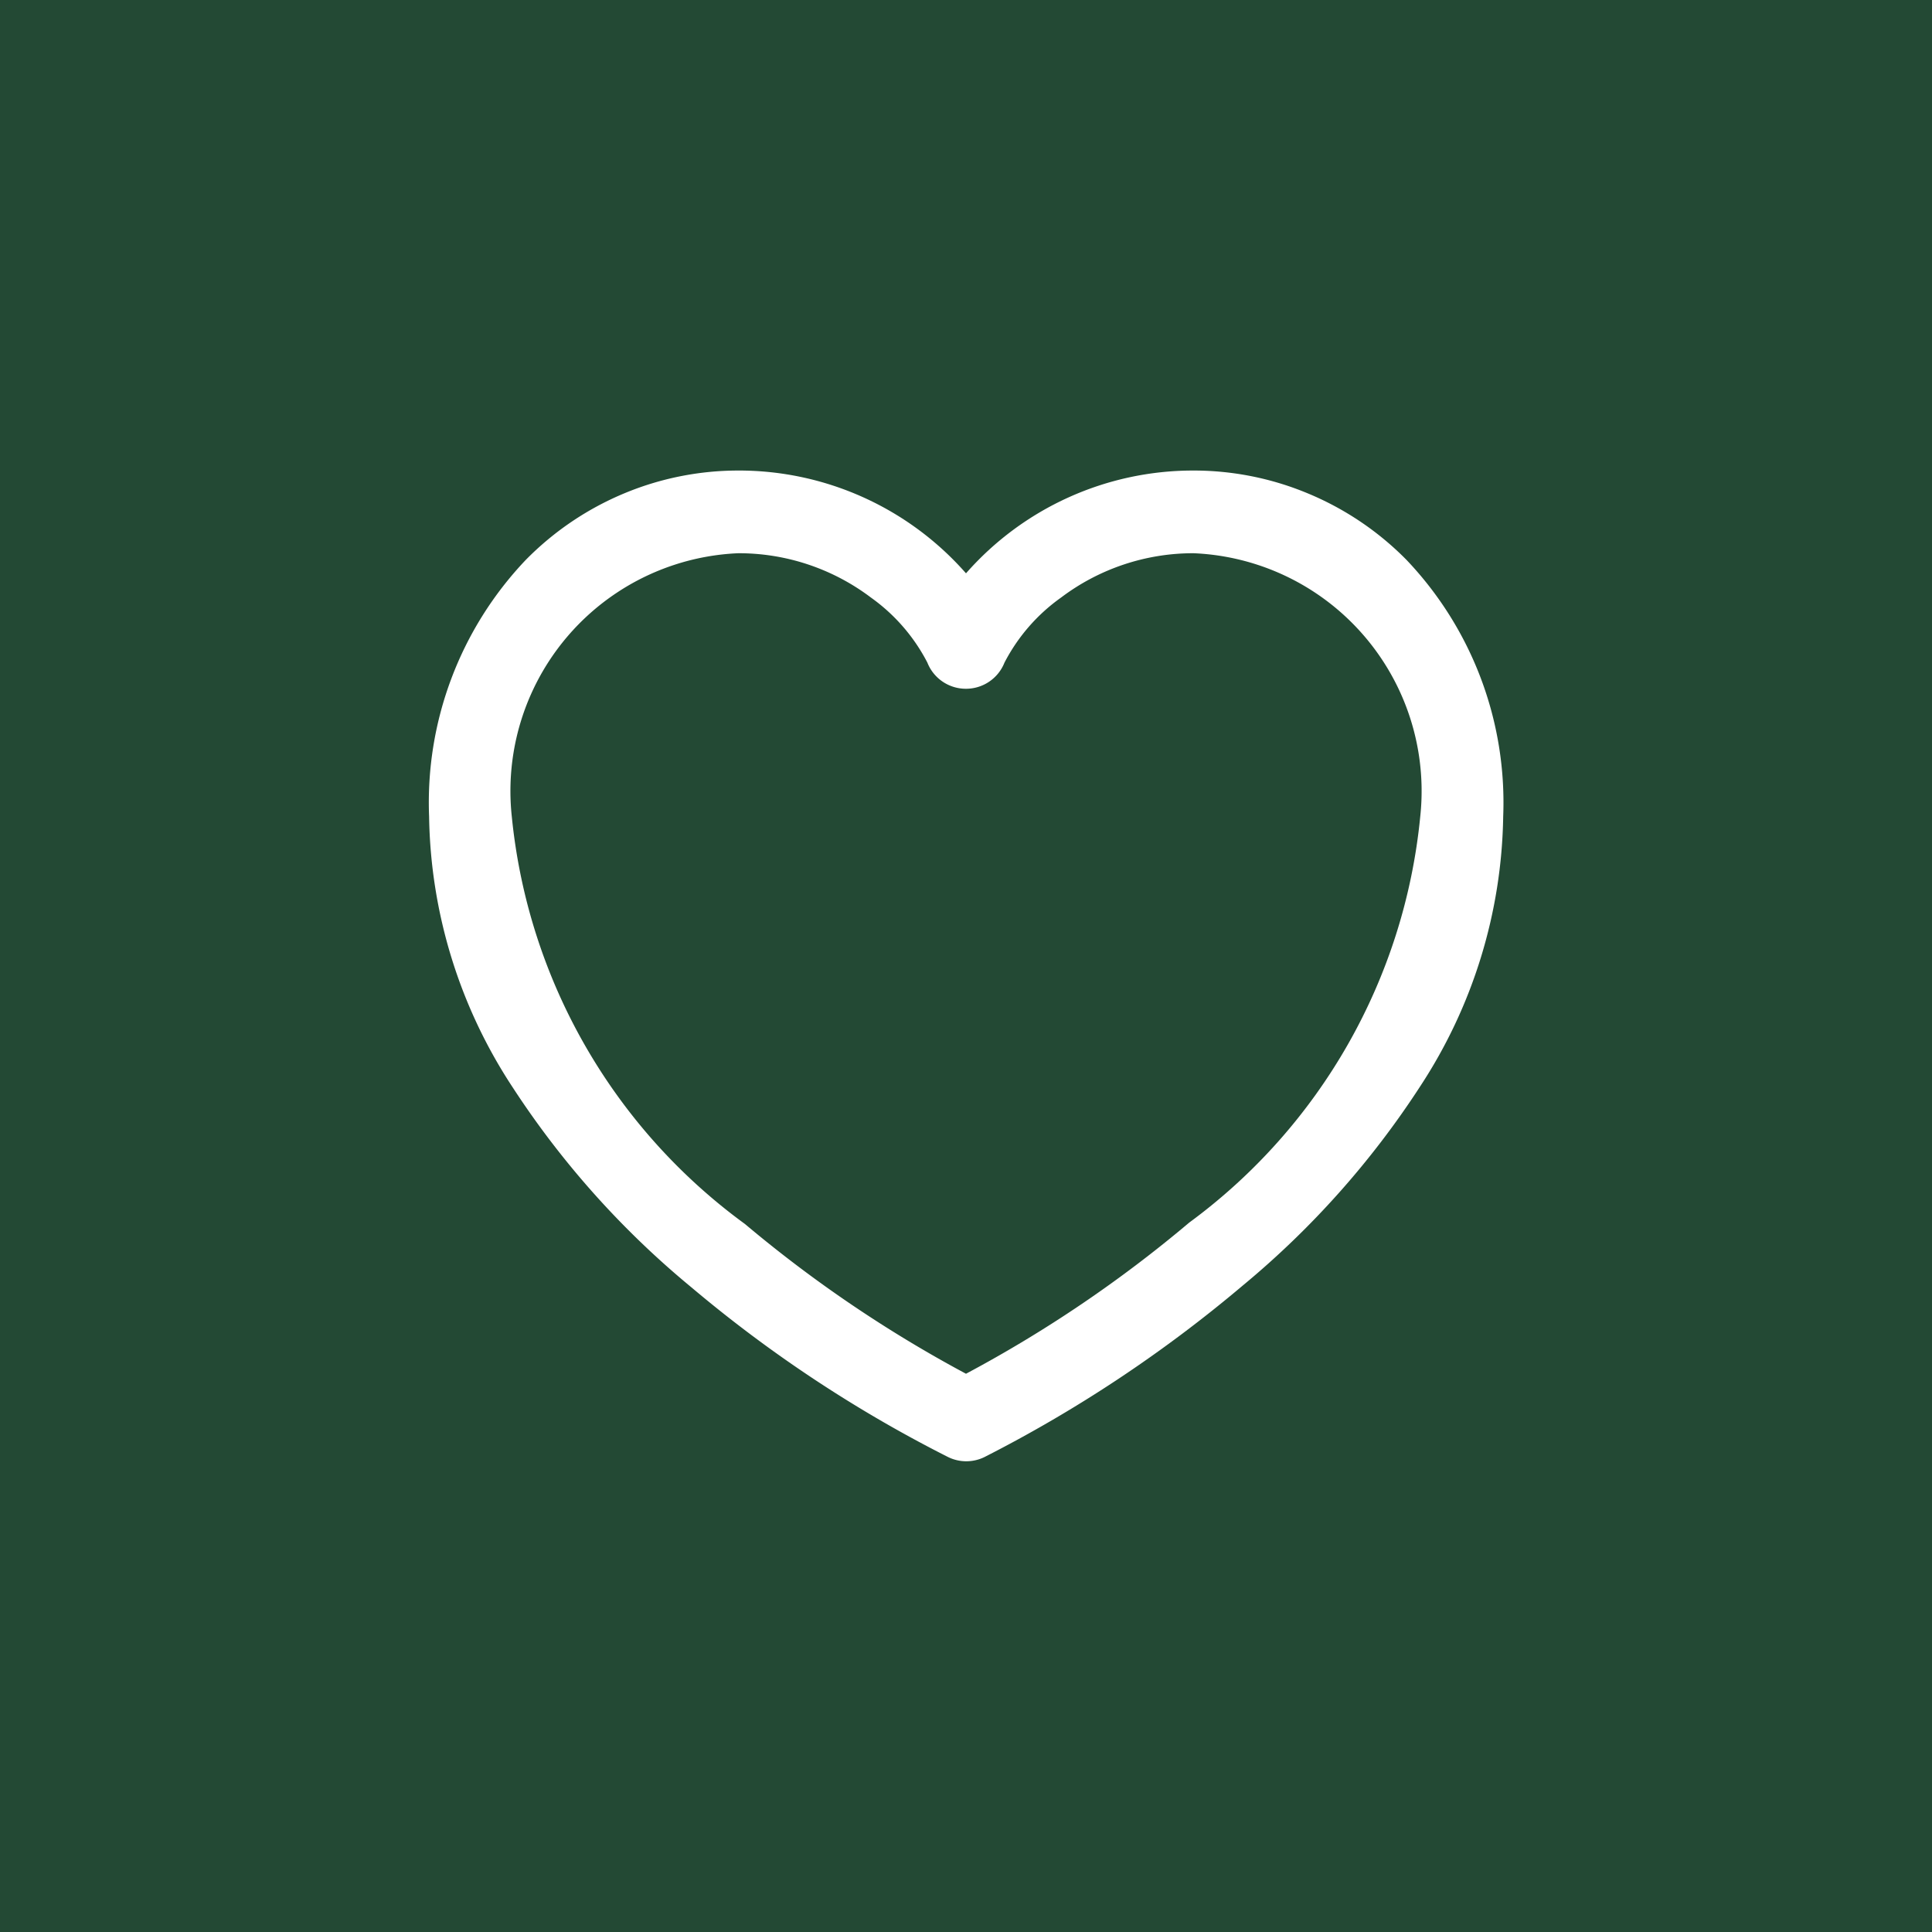 <svg xmlns="http://www.w3.org/2000/svg" xmlns:xlink="http://www.w3.org/1999/xlink" width="20" height="20" viewBox="0 0 20 20">
  <rect x="0" y="0" width="20" height="20" fill="#808080" stroke="none"/>
  <defs>
    <clipPath id="clip-path">
      <rect id="Retângulo_6709" data-name="Retângulo 6709" width="11.992" height="10.945" fill="none" stroke="#fff" stroke-width="4"/>
    </clipPath>
    <clipPath id="clip-icon-como-funciona-1">
      <rect width="20" height="20"/>
    </clipPath>
  </defs>
  <g id="icon-como-funciona-1" clip-path="url(#clip-icon-como-funciona-1)">
    <rect width="20" height="20" fill="#234934"/>
    <g id="Grupo_18496" data-name="Grupo 18496" transform="translate(4.004 4.527)">
      <g id="Grupo_17479" data-name="Grupo 17479" transform="translate(0 0)" clip-path="url(#clip-path)">
        <path id="Caminho_24147" data-name="Caminho 24147" d="M2.2-1A3.129,3.129,0,0,1,4.558.064,3.129,3.129,0,0,1,6.914-1a3.069,3.069,0,0,1,1.174.233,3.1,3.1,0,0,1,1.031.693,3.644,3.644,0,0,1,1,2.655,5.231,5.231,0,0,1-.858,2.792A9.117,9.117,0,0,1,7.424,7.436,13.922,13.922,0,0,1,4.748,9.213a.428.428,0,0,1-.374,0A13.683,13.683,0,0,1,1.716,7.456,9.162,9.162,0,0,1-.133,5.388,5.237,5.237,0,0,1-1,2.581,3.643,3.643,0,0,1,0-.074,3.1,3.1,0,0,1,1.028-.767,3.069,3.069,0,0,1,2.2-1ZM4.558,1.259a.428.428,0,0,1-.4-.271A1.893,1.893,0,0,0,3.574.315,2.269,2.269,0,0,0,2.2-.144,2.464,2.464,0,0,0-.144,2.581,5.947,5.947,0,0,0,2.27,6.8,13.289,13.289,0,0,0,4.558,8.35,13.234,13.234,0,0,0,6.869,6.785a5.929,5.929,0,0,0,2.391-4.2A2.464,2.464,0,0,0,6.914-.144,2.269,2.269,0,0,0,5.542.315a1.893,1.893,0,0,0-.586.674A.428.428,0,0,1,4.558,1.259Z" transform="translate(1.438 1.344)" fill="#fff"/>
      </g>
    </g>
  </g>
</svg>
